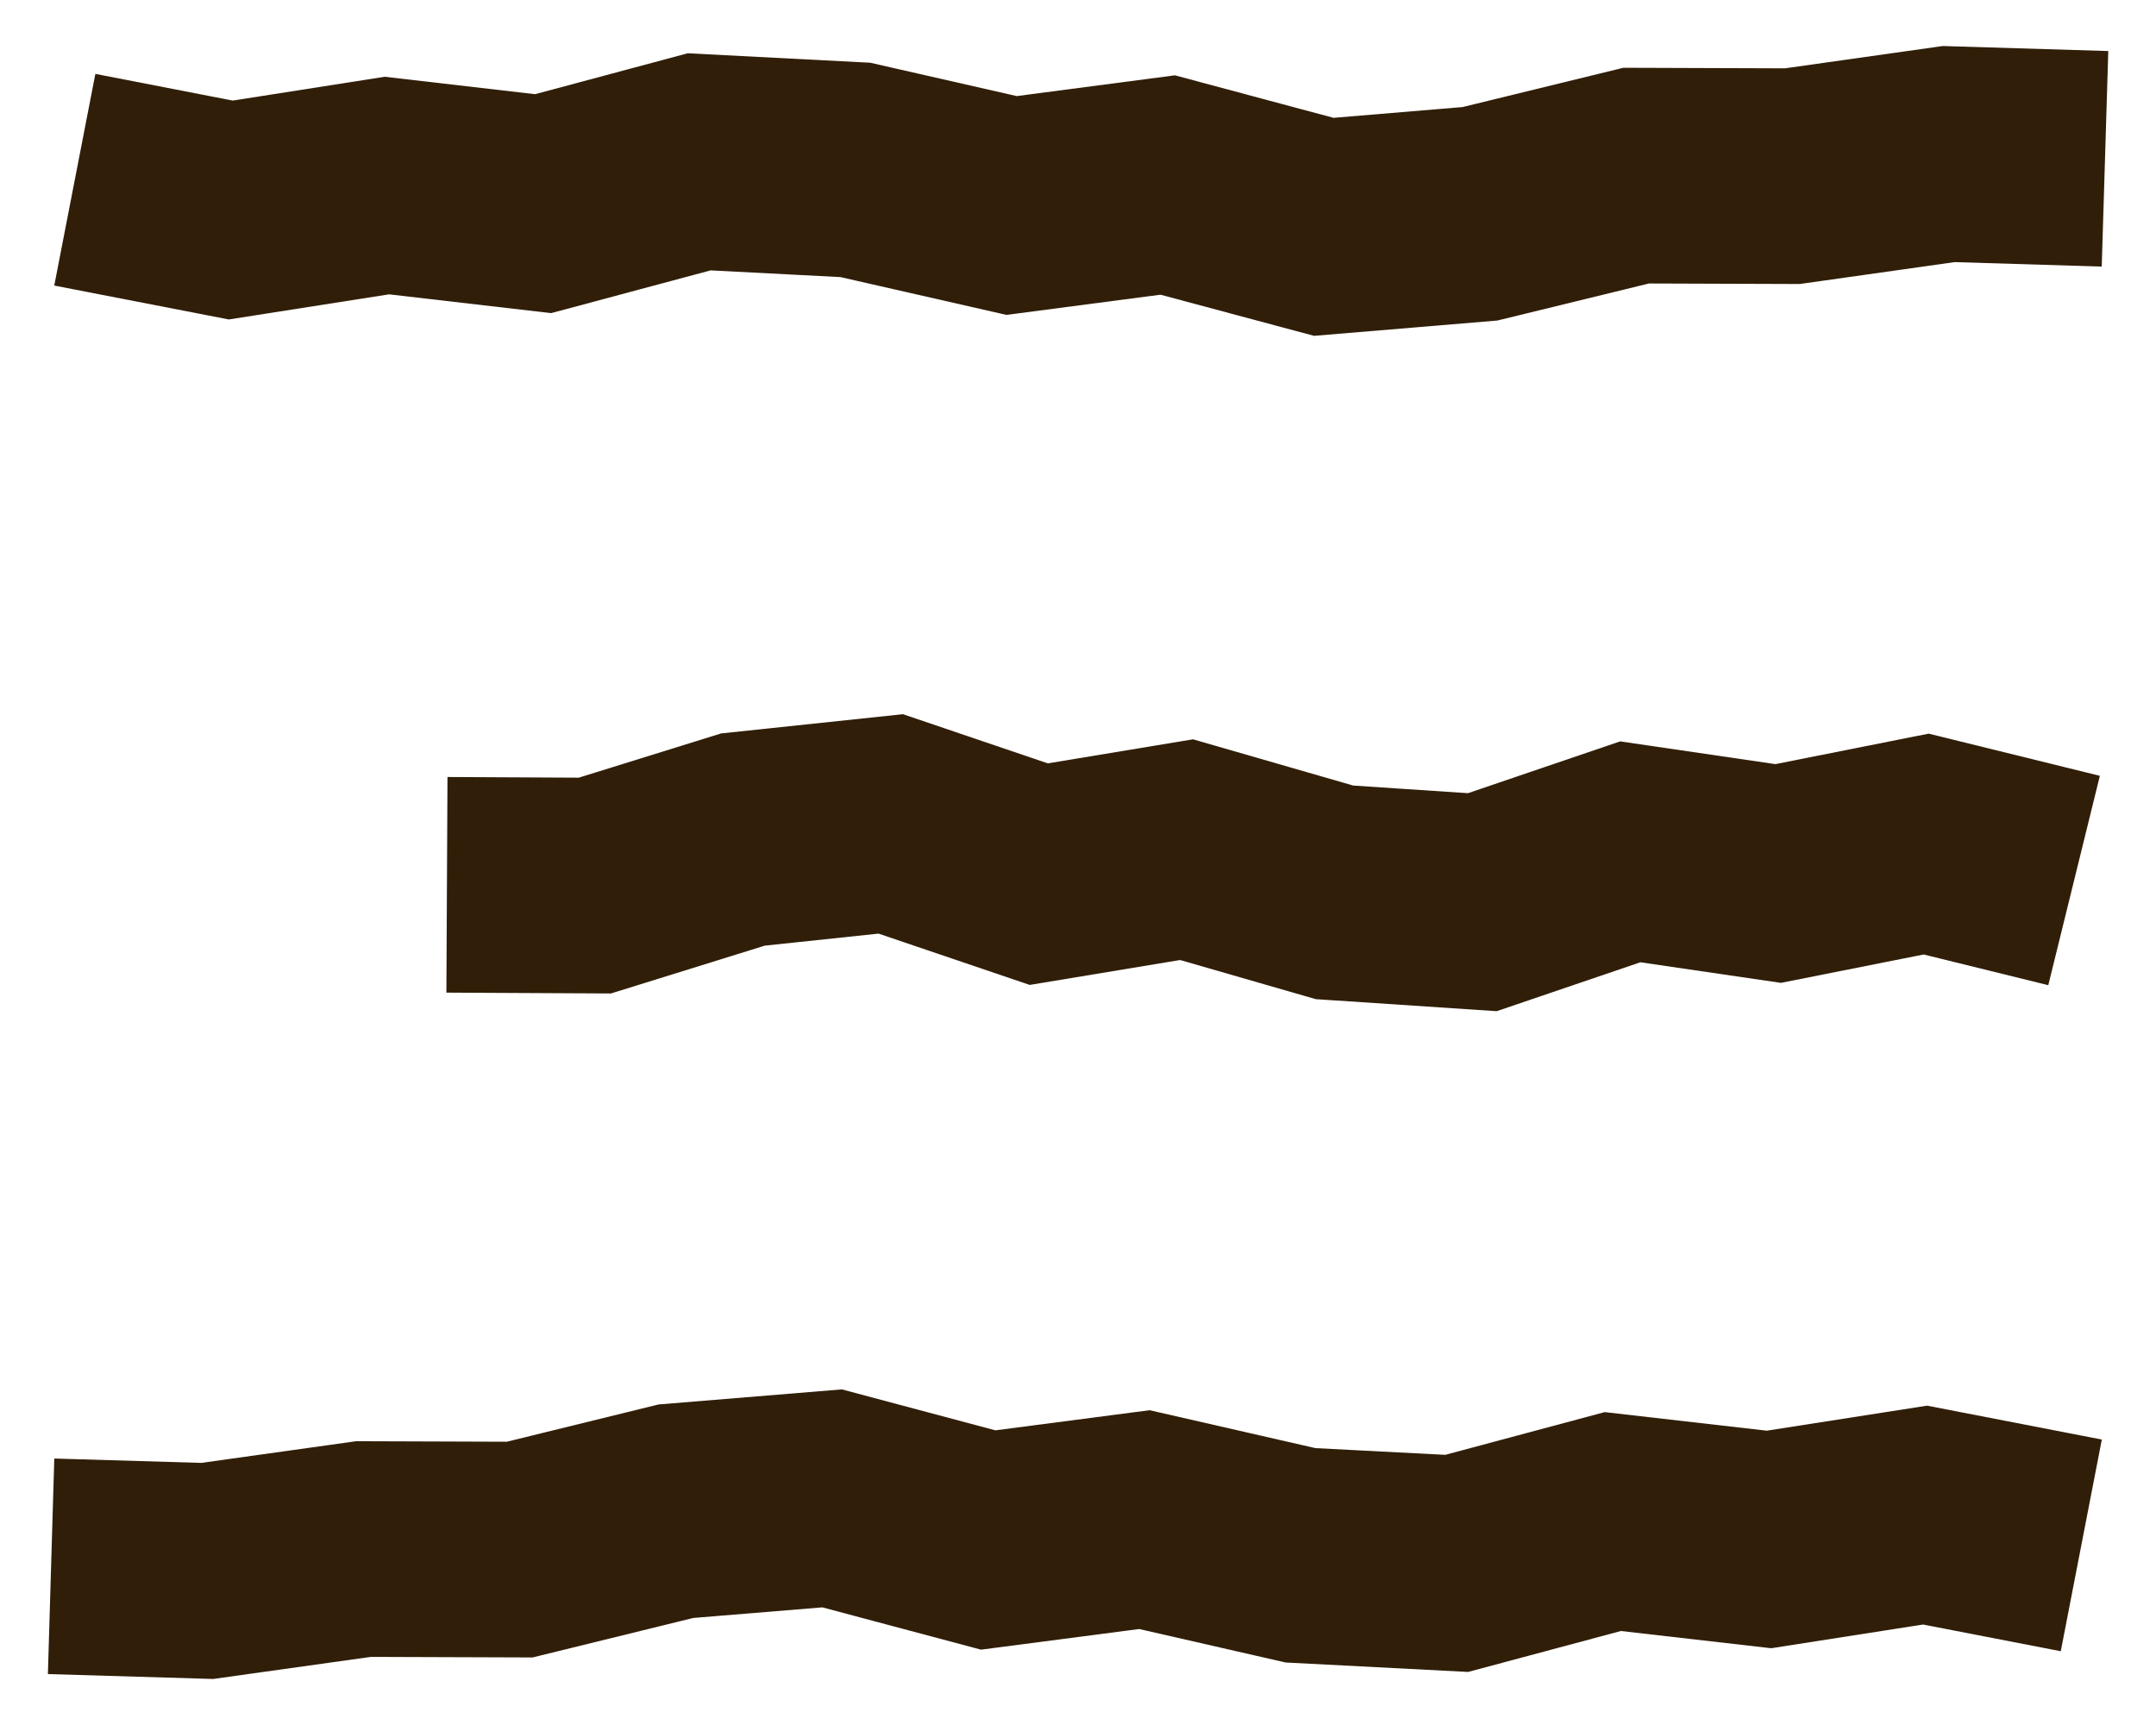 <?xml version="1.0" encoding="UTF-8"?>
<svg xmlns="http://www.w3.org/2000/svg" width="20" height="16" viewBox="0 0 20 16" fill="none">
  <path d="M0.694 1.667L2.141 1.948L3.589 1.721L5.038 1.889L6.486 1.501L7.935 1.576L9.384 1.906L10.832 1.716L12.28 2.104L13.729 1.983L15.178 1.629L16.627 1.634L18.077 1.429L19.527 1.473M19.24 8.167L17.868 7.829L16.495 8.102L15.123 7.901L13.751 8.368L12.38 8.277L11.007 7.881L9.636 8.108L8.263 7.642L6.892 7.787L5.518 8.214L4.146 8.207M19.307 14.334L17.858 14.053L16.41 14.279L14.961 14.113L13.513 14.501L12.064 14.426L10.616 14.095L9.167 14.284L7.719 13.898L6.27 14.017L4.821 14.373L3.372 14.368L1.922 14.571L0.474 14.528" stroke="#301E08" stroke-width="2" stroke-miterlimit="10"></path>
</svg>
